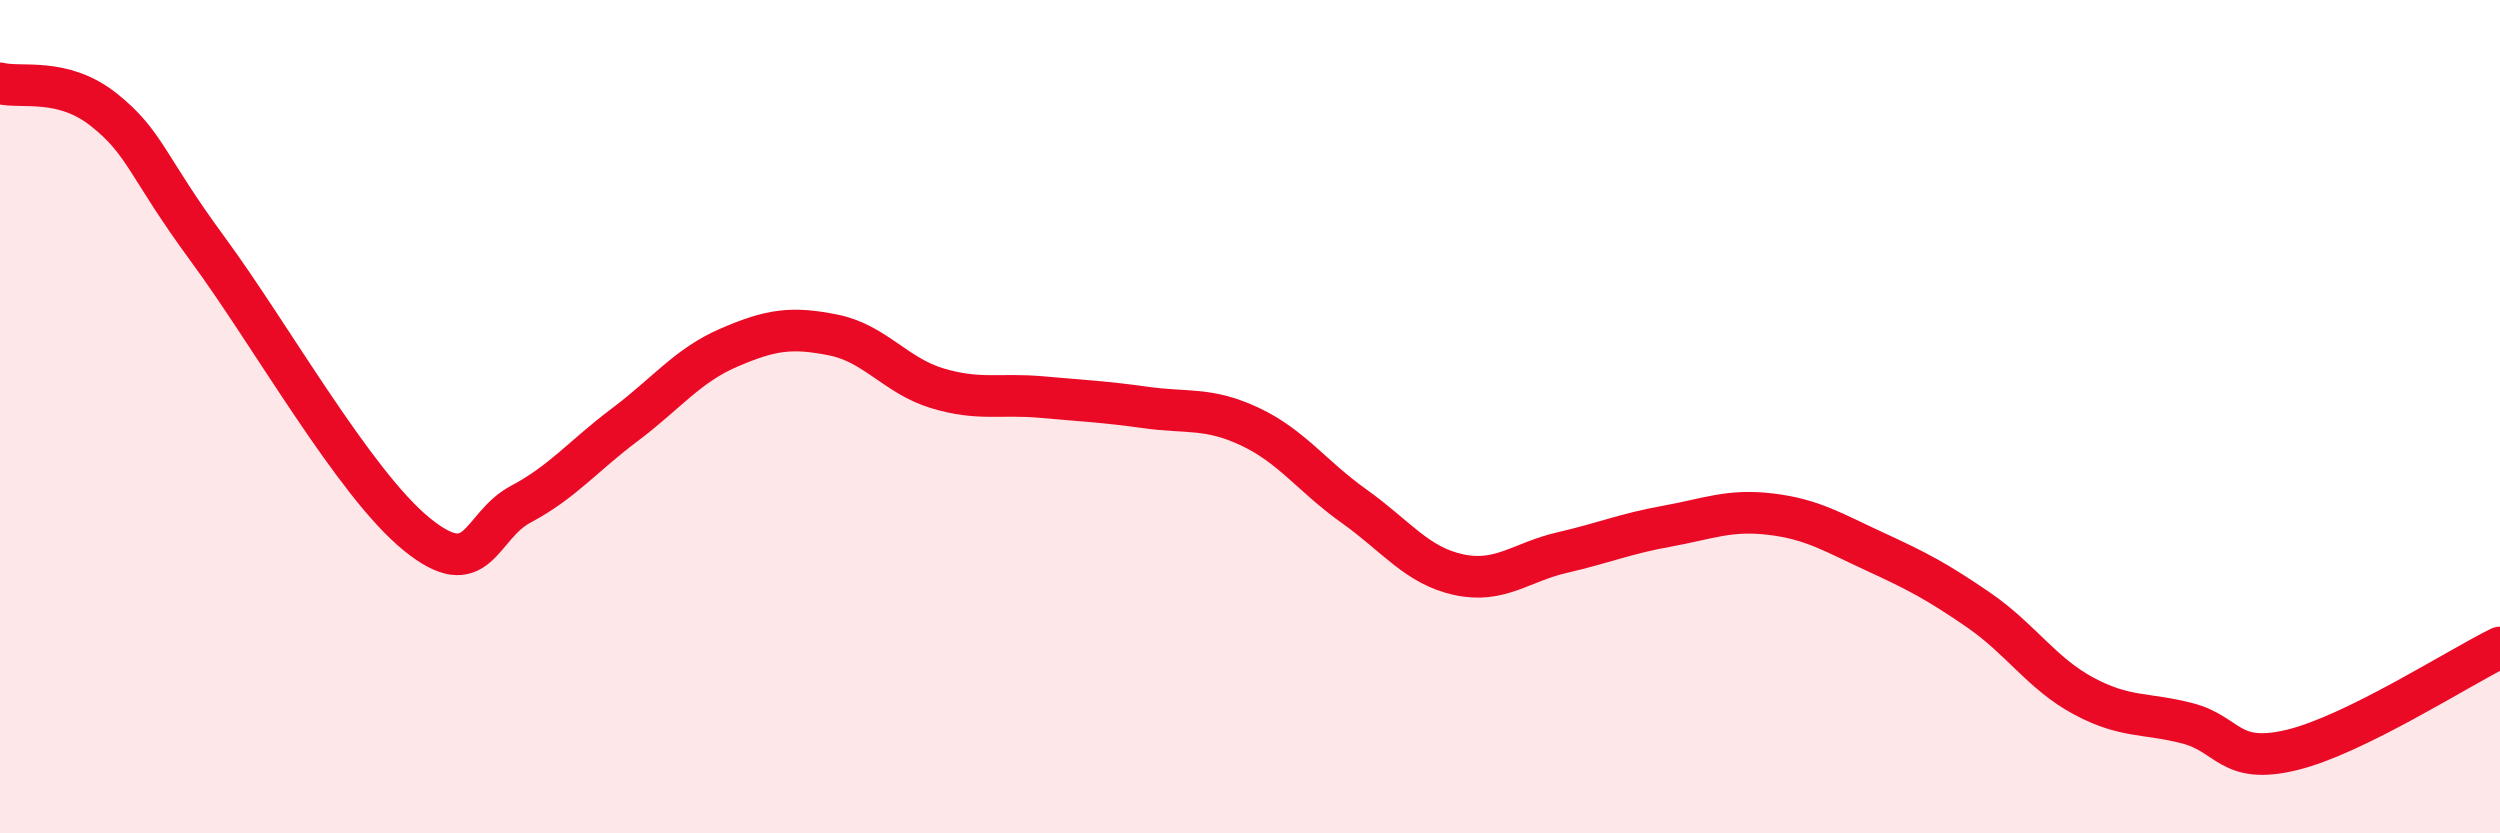
    <svg width="60" height="20" viewBox="0 0 60 20" xmlns="http://www.w3.org/2000/svg">
      <path
        d="M 0,2 C 0.5,2.13 1.5,1.84 2.5,2.64 C 3.5,3.44 3.5,3.96 5,6 C 6.5,8.04 8.5,11.6 10,12.82 C 11.5,14.04 11.5,12.63 12.5,12.1 C 13.5,11.57 14,10.94 15,10.19 C 16,9.44 16.5,8.77 17.5,8.34 C 18.5,7.91 19,7.84 20,8.04 C 21,8.24 21.5,9.02 22.5,9.32 C 23.5,9.62 24,9.44 25,9.53 C 26,9.62 26.5,9.64 27.5,9.78 C 28.5,9.92 29,9.77 30,10.24 C 31,10.71 31.5,11.44 32.5,12.15 C 33.5,12.86 34,13.57 35,13.79 C 36,14.01 36.5,13.49 37.5,13.26 C 38.5,13.03 39,12.81 40,12.63 C 41,12.45 41.5,12.22 42.5,12.34 C 43.5,12.46 44,12.78 45,13.24 C 46,13.7 46.5,13.96 47.5,14.65 C 48.5,15.34 49,16.16 50,16.7 C 51,17.24 51.5,17.1 52.5,17.36 C 53.5,17.62 53.5,18.36 55,18 C 56.5,17.64 59,16.03 60,15.54L60 20L0 20Z"
        fill="#EB0A25"
        opacity="0.1"
        stroke-linecap="round"
        stroke-linejoin="round"
      />
      <path
        d="M 0,2 C 0.5,2.13 1.5,1.84 2.5,2.64 C 3.5,3.44 3.5,3.96 5,6 C 6.5,8.04 8.5,11.6 10,12.82 C 11.5,14.04 11.5,12.63 12.5,12.1 C 13.5,11.57 14,10.94 15,10.19 C 16,9.44 16.5,8.77 17.5,8.34 C 18.5,7.91 19,7.84 20,8.04 C 21,8.24 21.5,9.02 22.5,9.32 C 23.5,9.62 24,9.44 25,9.53 C 26,9.62 26.5,9.64 27.5,9.78 C 28.5,9.92 29,9.77 30,10.24 C 31,10.71 31.5,11.44 32.5,12.15 C 33.5,12.86 34,13.57 35,13.79 C 36,14.01 36.5,13.49 37.5,13.26 C 38.5,13.03 39,12.81 40,12.63 C 41,12.45 41.5,12.22 42.5,12.34 C 43.5,12.46 44,12.78 45,13.24 C 46,13.7 46.5,13.96 47.5,14.65 C 48.5,15.34 49,16.16 50,16.7 C 51,17.24 51.5,17.1 52.5,17.36 C 53.5,17.62 53.5,18.36 55,18 C 56.5,17.64 59,16.03 60,15.54"
        stroke="#EB0A25"
        stroke-width="1"
        fill="none"
        stroke-linecap="round"
        stroke-linejoin="round"
      />
    </svg>
  